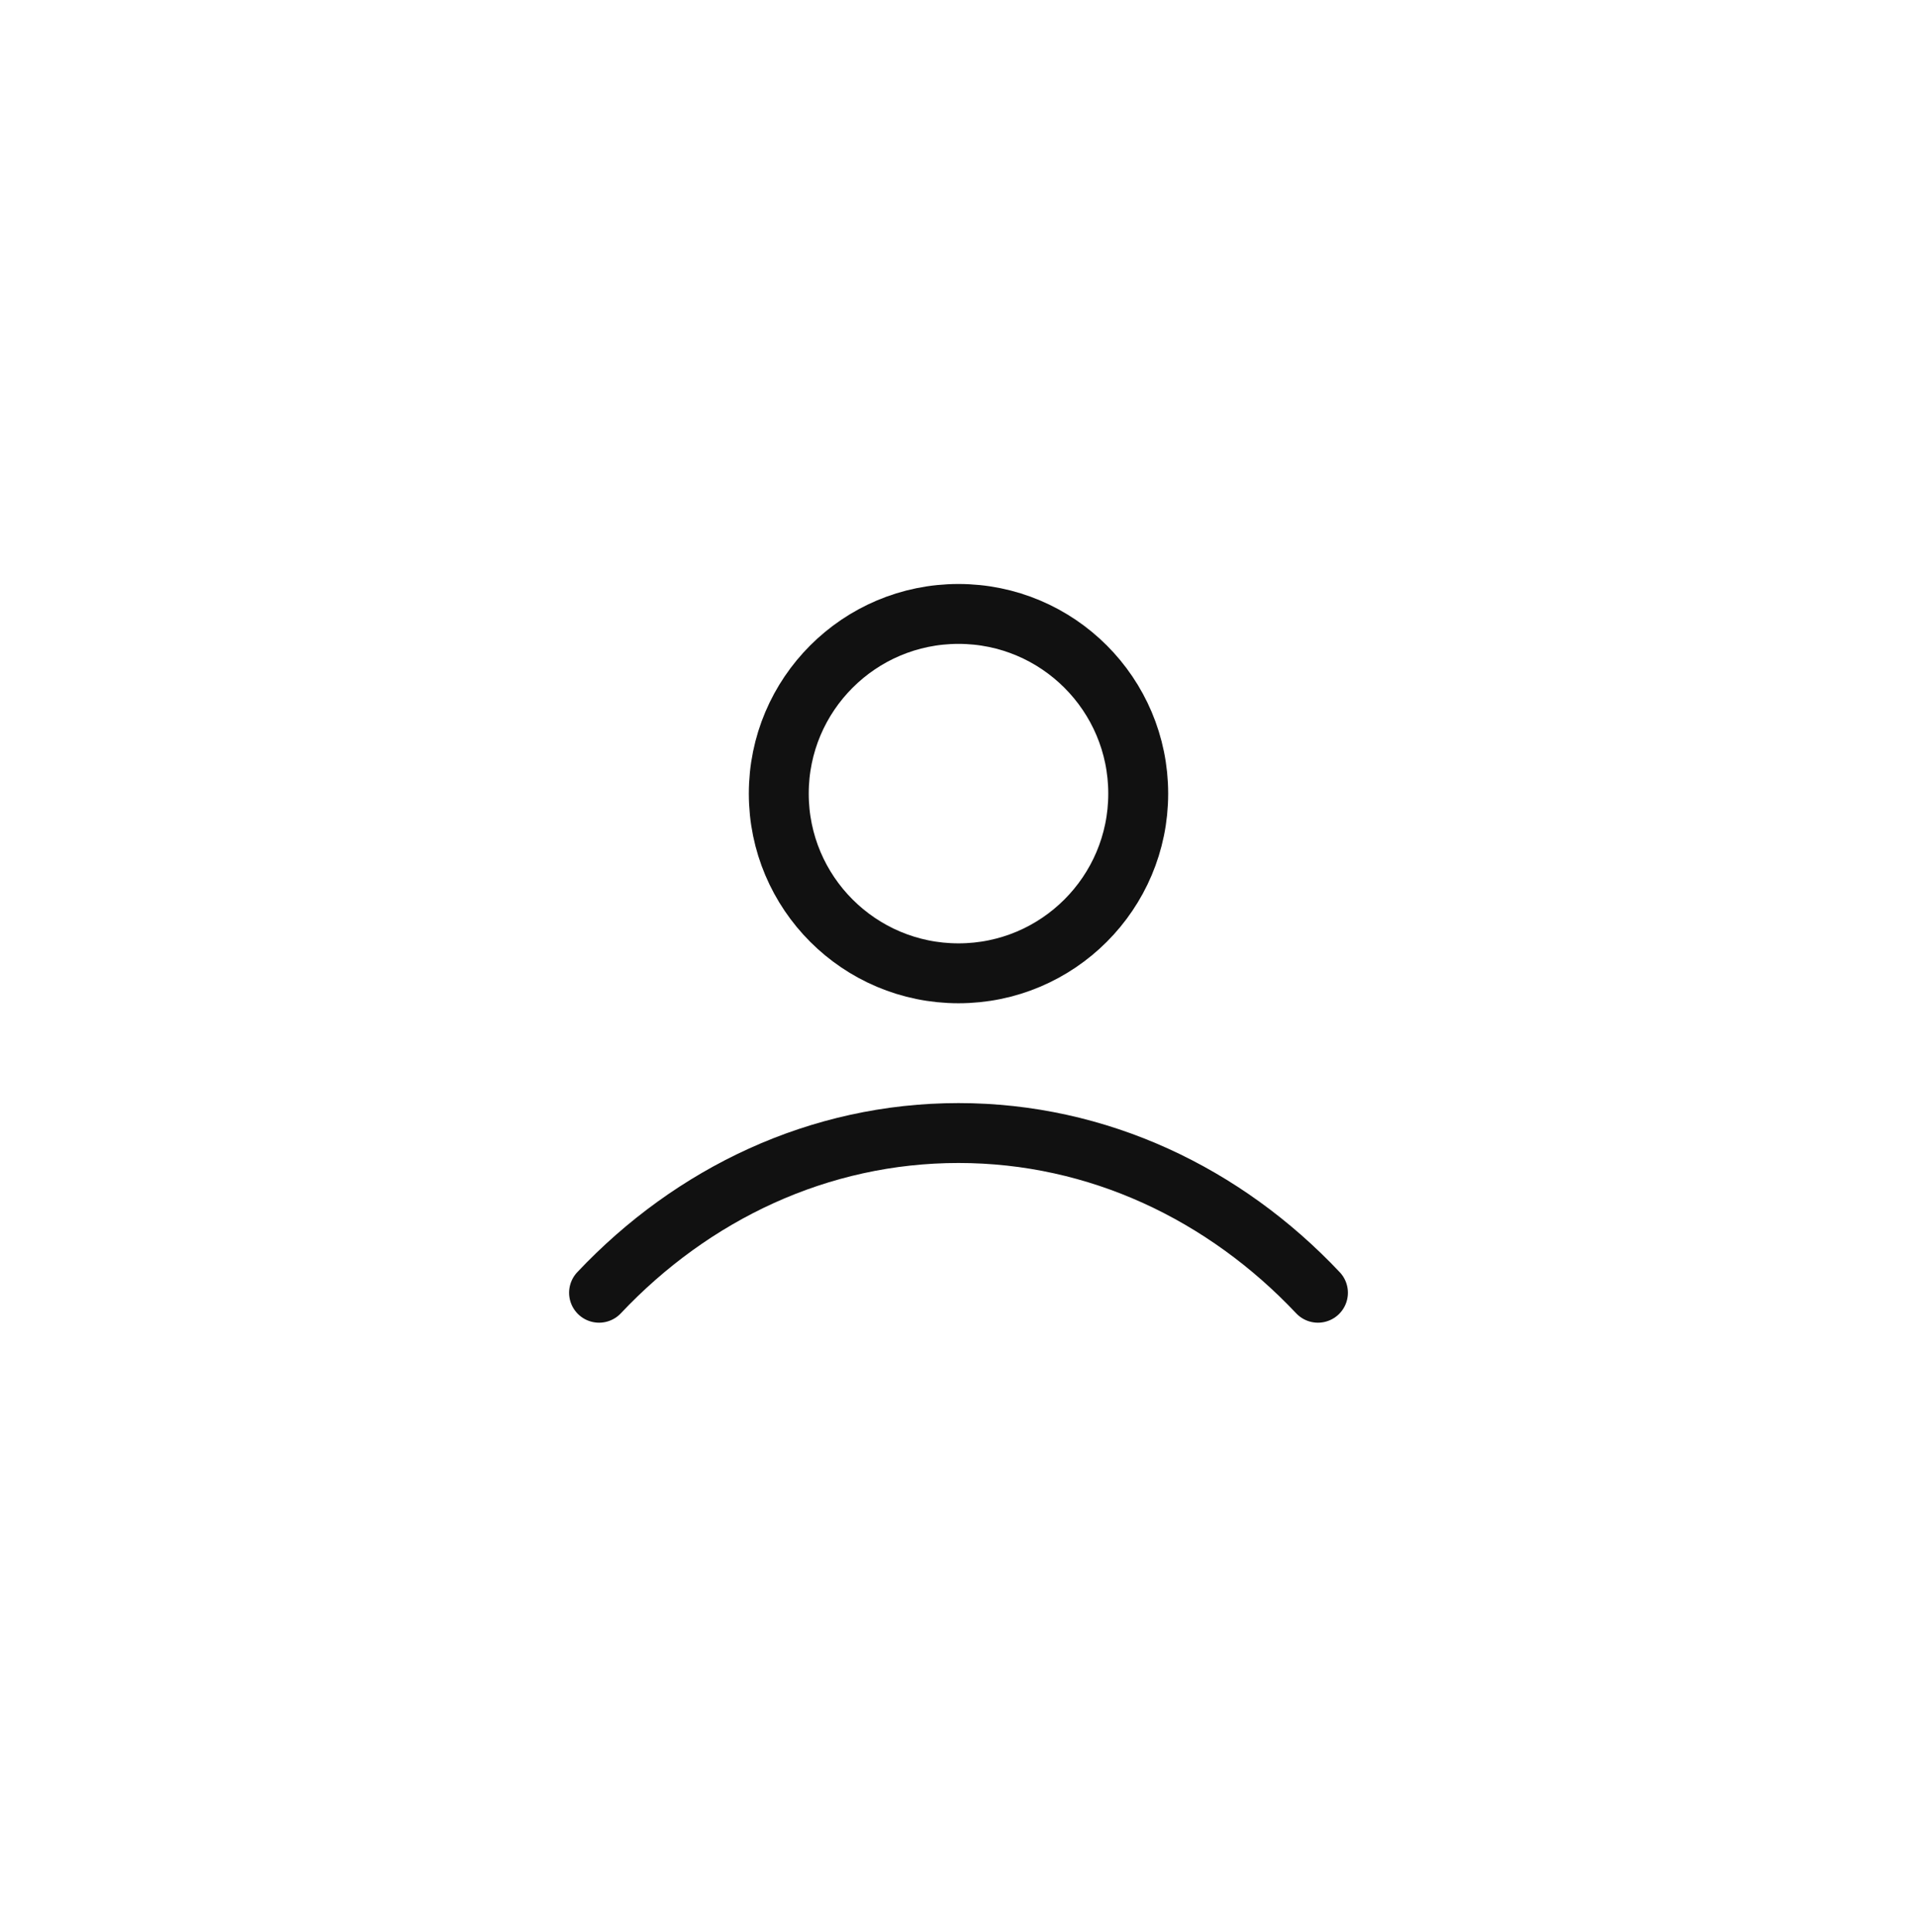 <svg width="128" height="129" viewBox="0 0 128 129" fill="none" xmlns="http://www.w3.org/2000/svg">
<path d="M40 86.333C46.229 79.727 54.685 75.667 64 75.667C73.315 75.667 81.771 79.727 88 86.333M76 53C76 59.627 70.627 65 64 65C57.373 65 52 59.627 52 53C52 46.373 57.373 41 64 41C70.627 41 76 46.373 76 53Z" stroke="#111111" stroke-width="4" stroke-linecap="round" stroke-linejoin="round"/>
</svg>
